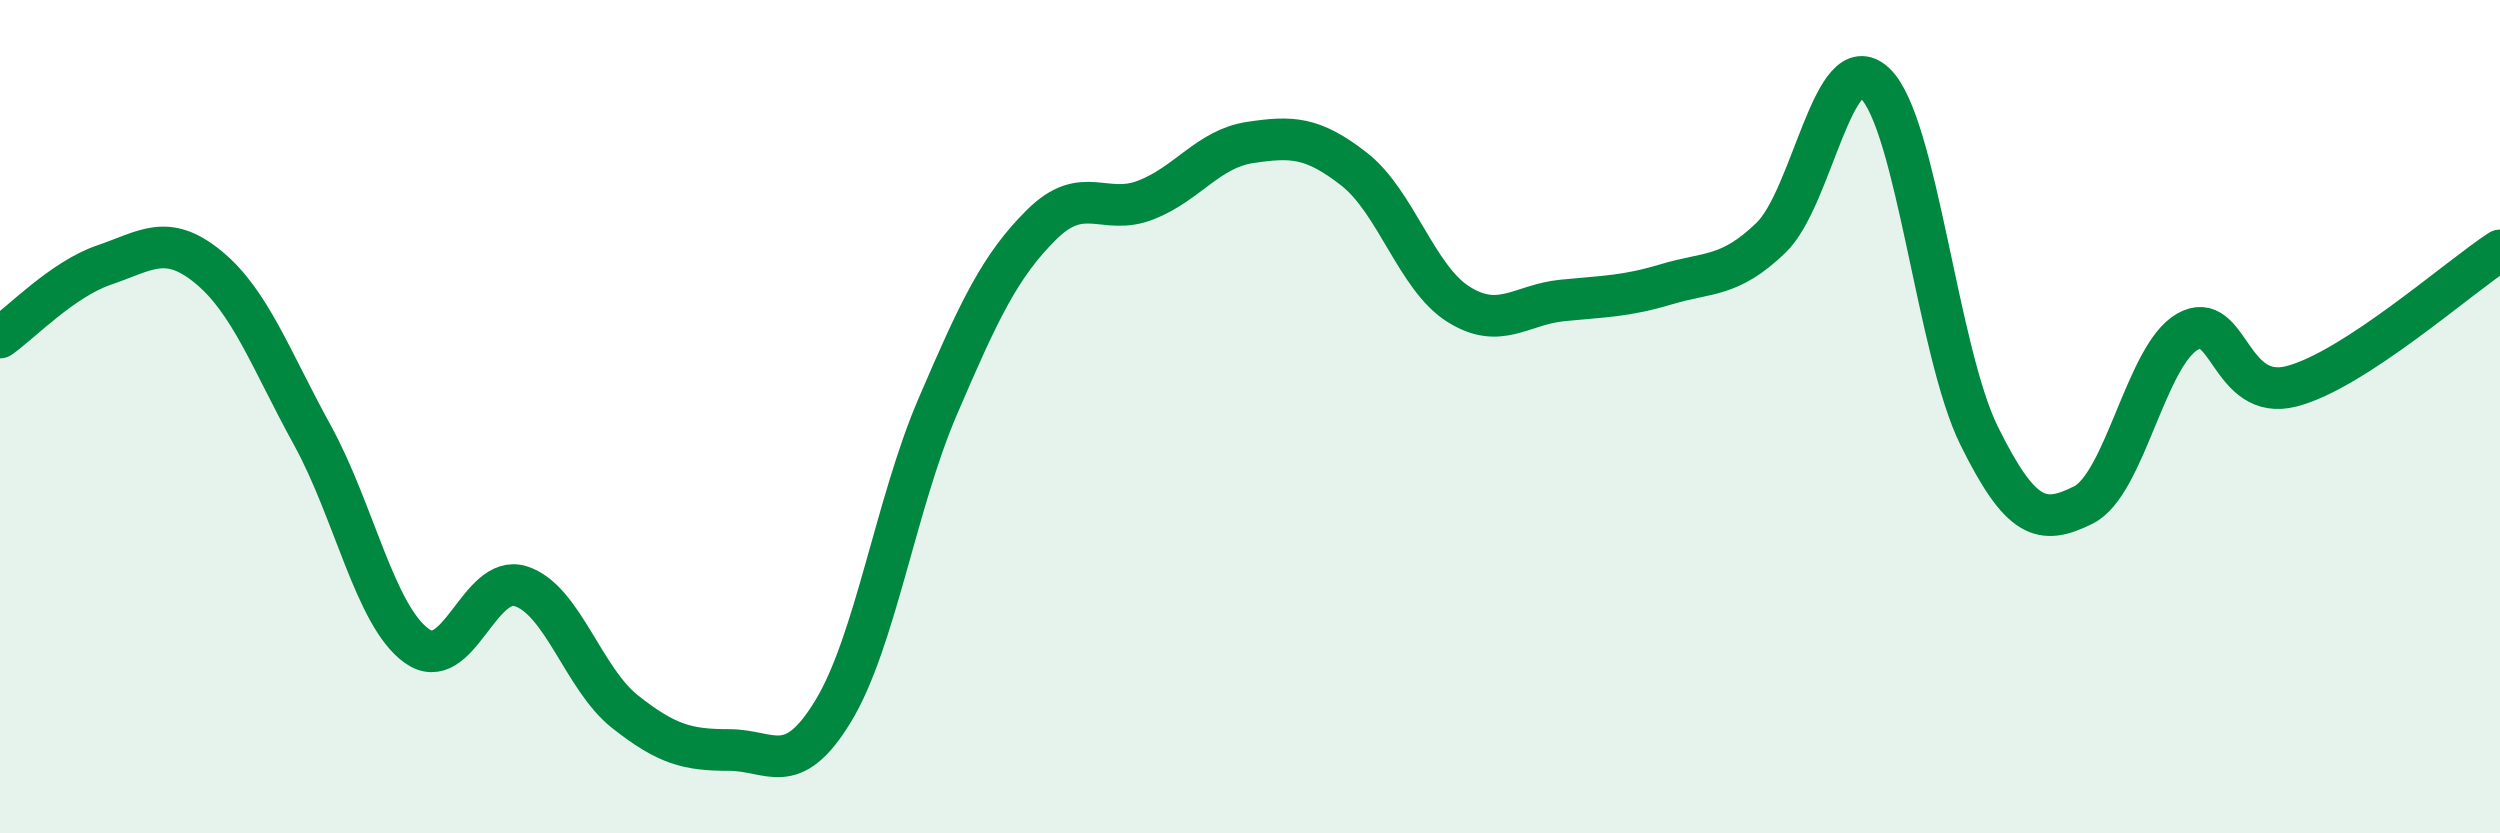 
    <svg width="60" height="20" viewBox="0 0 60 20" xmlns="http://www.w3.org/2000/svg">
      <path
        d="M 0,8.1 C 0.5,7.75 1.5,6.7 2.5,6.36 C 3.5,6.02 4,5.59 5,6.41 C 6,7.23 6.5,8.63 7.5,10.45 C 8.5,12.27 9,14.78 10,15.5 C 11,16.22 11.5,13.75 12.5,14.07 C 13.5,14.39 14,16.29 15,17.08 C 16,17.87 16.5,18 17.5,18 C 18.5,18 19,18.71 20,17.06 C 21,15.41 21.5,12.1 22.5,9.77 C 23.5,7.44 24,6.38 25,5.39 C 26,4.4 26.5,5.19 27.5,4.8 C 28.5,4.41 29,3.57 30,3.42 C 31,3.27 31.5,3.28 32.5,4.06 C 33.5,4.84 34,6.67 35,7.3 C 36,7.93 36.5,7.31 37.5,7.21 C 38.5,7.11 39,7.12 40,6.82 C 41,6.52 41.5,6.67 42.5,5.71 C 43.5,4.75 44,1.05 45,2 C 46,2.95 46.5,8.44 47.5,10.46 C 48.5,12.48 49,12.62 50,12.12 C 51,11.62 51.5,8.53 52.5,7.96 C 53.5,7.39 53.5,9.66 55,9.27 C 56.5,8.88 59,6.66 60,6.01L60 20L0 20Z"
        fill="#008740"
        opacity="0.1"
        stroke-linecap="round"
        stroke-linejoin="round"
      />
      <path
        d="M 0,8.1 C 0.5,7.75 1.5,6.7 2.5,6.36 C 3.5,6.02 4,5.59 5,6.41 C 6,7.23 6.5,8.63 7.5,10.45 C 8.5,12.27 9,14.78 10,15.5 C 11,16.22 11.5,13.75 12.5,14.07 C 13.5,14.39 14,16.29 15,17.08 C 16,17.87 16.5,18 17.5,18 C 18.5,18 19,18.71 20,17.06 C 21,15.41 21.5,12.1 22.5,9.77 C 23.5,7.44 24,6.38 25,5.39 C 26,4.4 26.5,5.19 27.5,4.8 C 28.5,4.41 29,3.57 30,3.42 C 31,3.27 31.5,3.28 32.5,4.06 C 33.5,4.84 34,6.67 35,7.3 C 36,7.93 36.5,7.31 37.5,7.21 C 38.5,7.11 39,7.12 40,6.82 C 41,6.52 41.5,6.67 42.5,5.71 C 43.5,4.75 44,1.05 45,2 C 46,2.95 46.5,8.44 47.5,10.46 C 48.5,12.48 49,12.62 50,12.12 C 51,11.62 51.5,8.53 52.5,7.96 C 53.5,7.39 53.5,9.66 55,9.27 C 56.5,8.88 59,6.66 60,6.01"
        stroke="#008740"
        stroke-width="1"
        fill="none"
        stroke-linecap="round"
        stroke-linejoin="round"
      />
    </svg>
  
